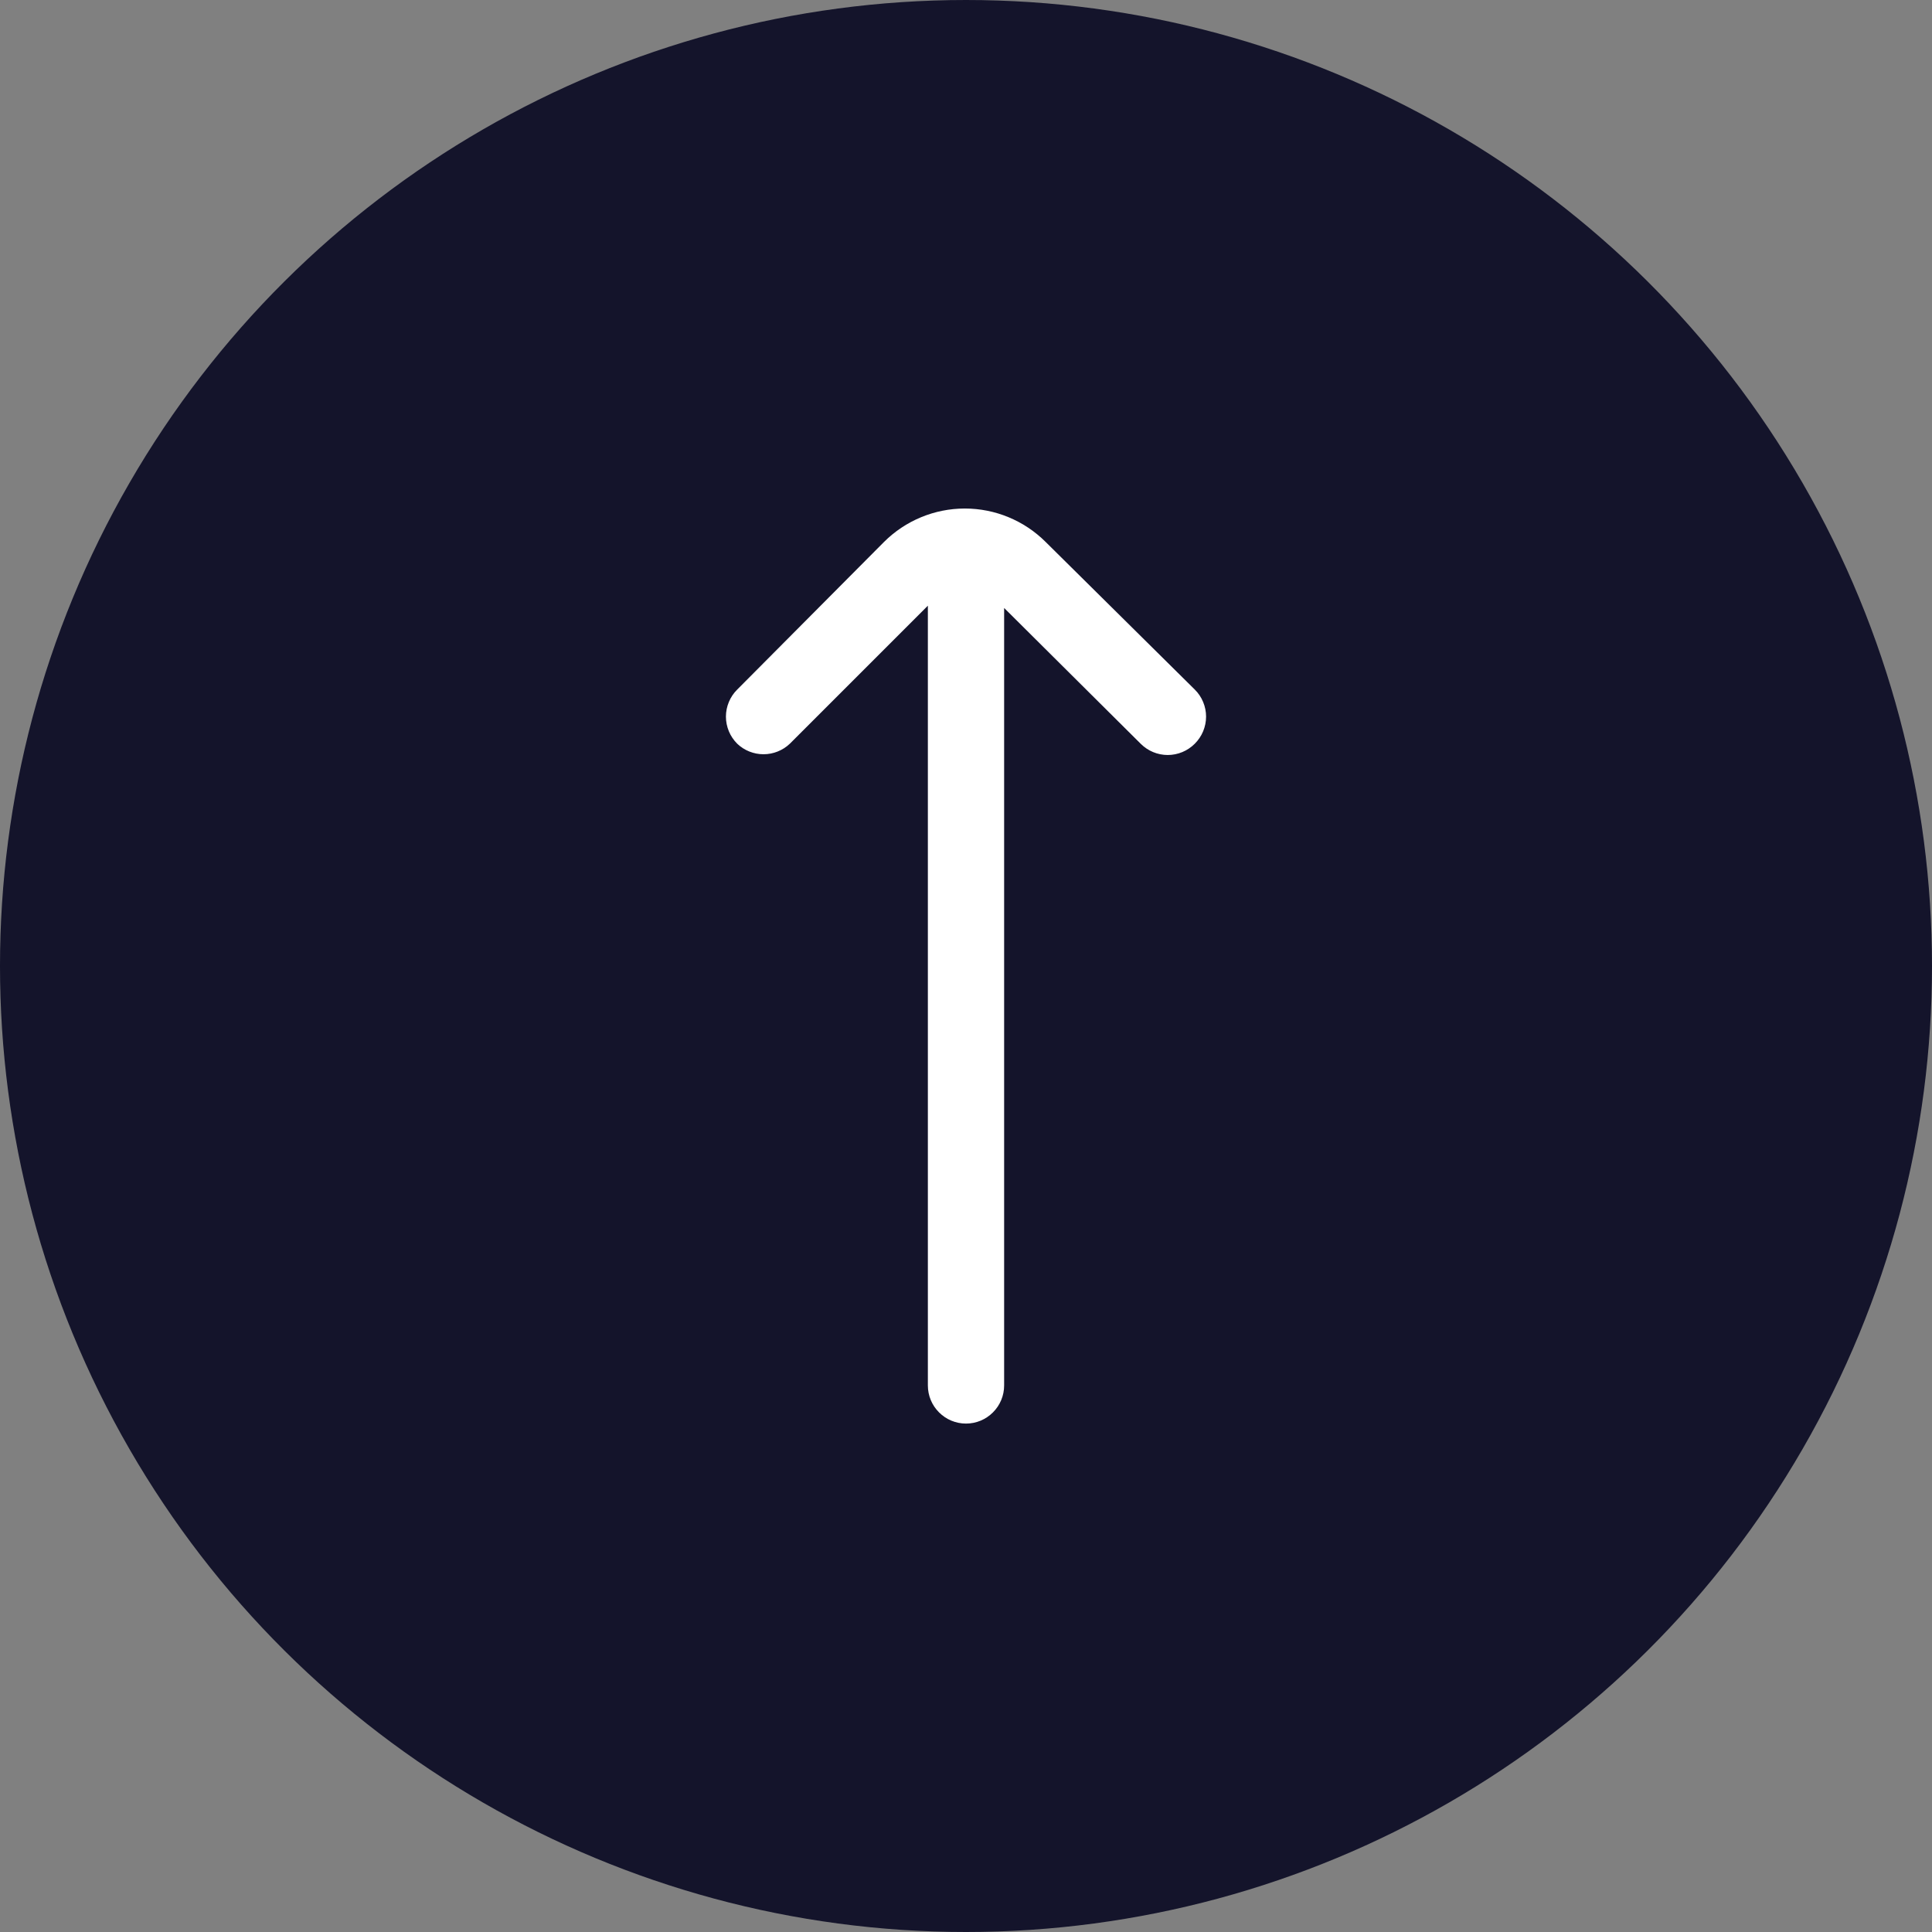 <svg width="38" height="38" viewBox="0 0 38 38" fill="none" xmlns="http://www.w3.org/2000/svg">
<rect x="0" y="0" width="38" height="38" fill="#808080" stroke="none"/>
<circle r="19" transform="matrix(0 1 1 0 19 19)" fill="#14142B"/>
<g clip-path="url(#clip0_2766_16378)">
<path d="M20.567 10.66L23.5 13.563C23.57 13.632 23.626 13.715 23.664 13.807C23.702 13.898 23.722 13.996 23.722 14.095C23.722 14.194 23.702 14.292 23.664 14.384C23.626 14.475 23.57 14.558 23.5 14.628C23.43 14.698 23.347 14.754 23.256 14.792C23.165 14.83 23.066 14.85 22.967 14.85C22.868 14.85 22.77 14.83 22.679 14.792C22.588 14.754 22.505 14.698 22.435 14.628L19.75 11.958V27.25C19.75 27.449 19.671 27.64 19.53 27.78C19.39 27.921 19.199 28 19 28C18.801 28 18.61 27.921 18.47 27.78C18.329 27.64 18.25 27.449 18.25 27.25V11.913L15.535 14.628C15.395 14.761 15.21 14.835 15.017 14.835C14.825 14.835 14.639 14.761 14.5 14.628C14.43 14.558 14.374 14.475 14.336 14.384C14.298 14.292 14.278 14.194 14.278 14.095C14.278 13.996 14.298 13.898 14.336 13.807C14.374 13.715 14.43 13.632 14.5 13.563L17.387 10.66C17.809 10.239 18.381 10.002 18.977 10.002C19.574 10.002 20.145 10.239 20.567 10.66Z" fill="white"/>
</g>
<defs>
<clipPath id="clip0_2766_16378">
<rect width="18" height="18" fill="white" transform="matrix(0 1 1 0 10 10)"/>
</clipPath>
</defs>
</svg>
